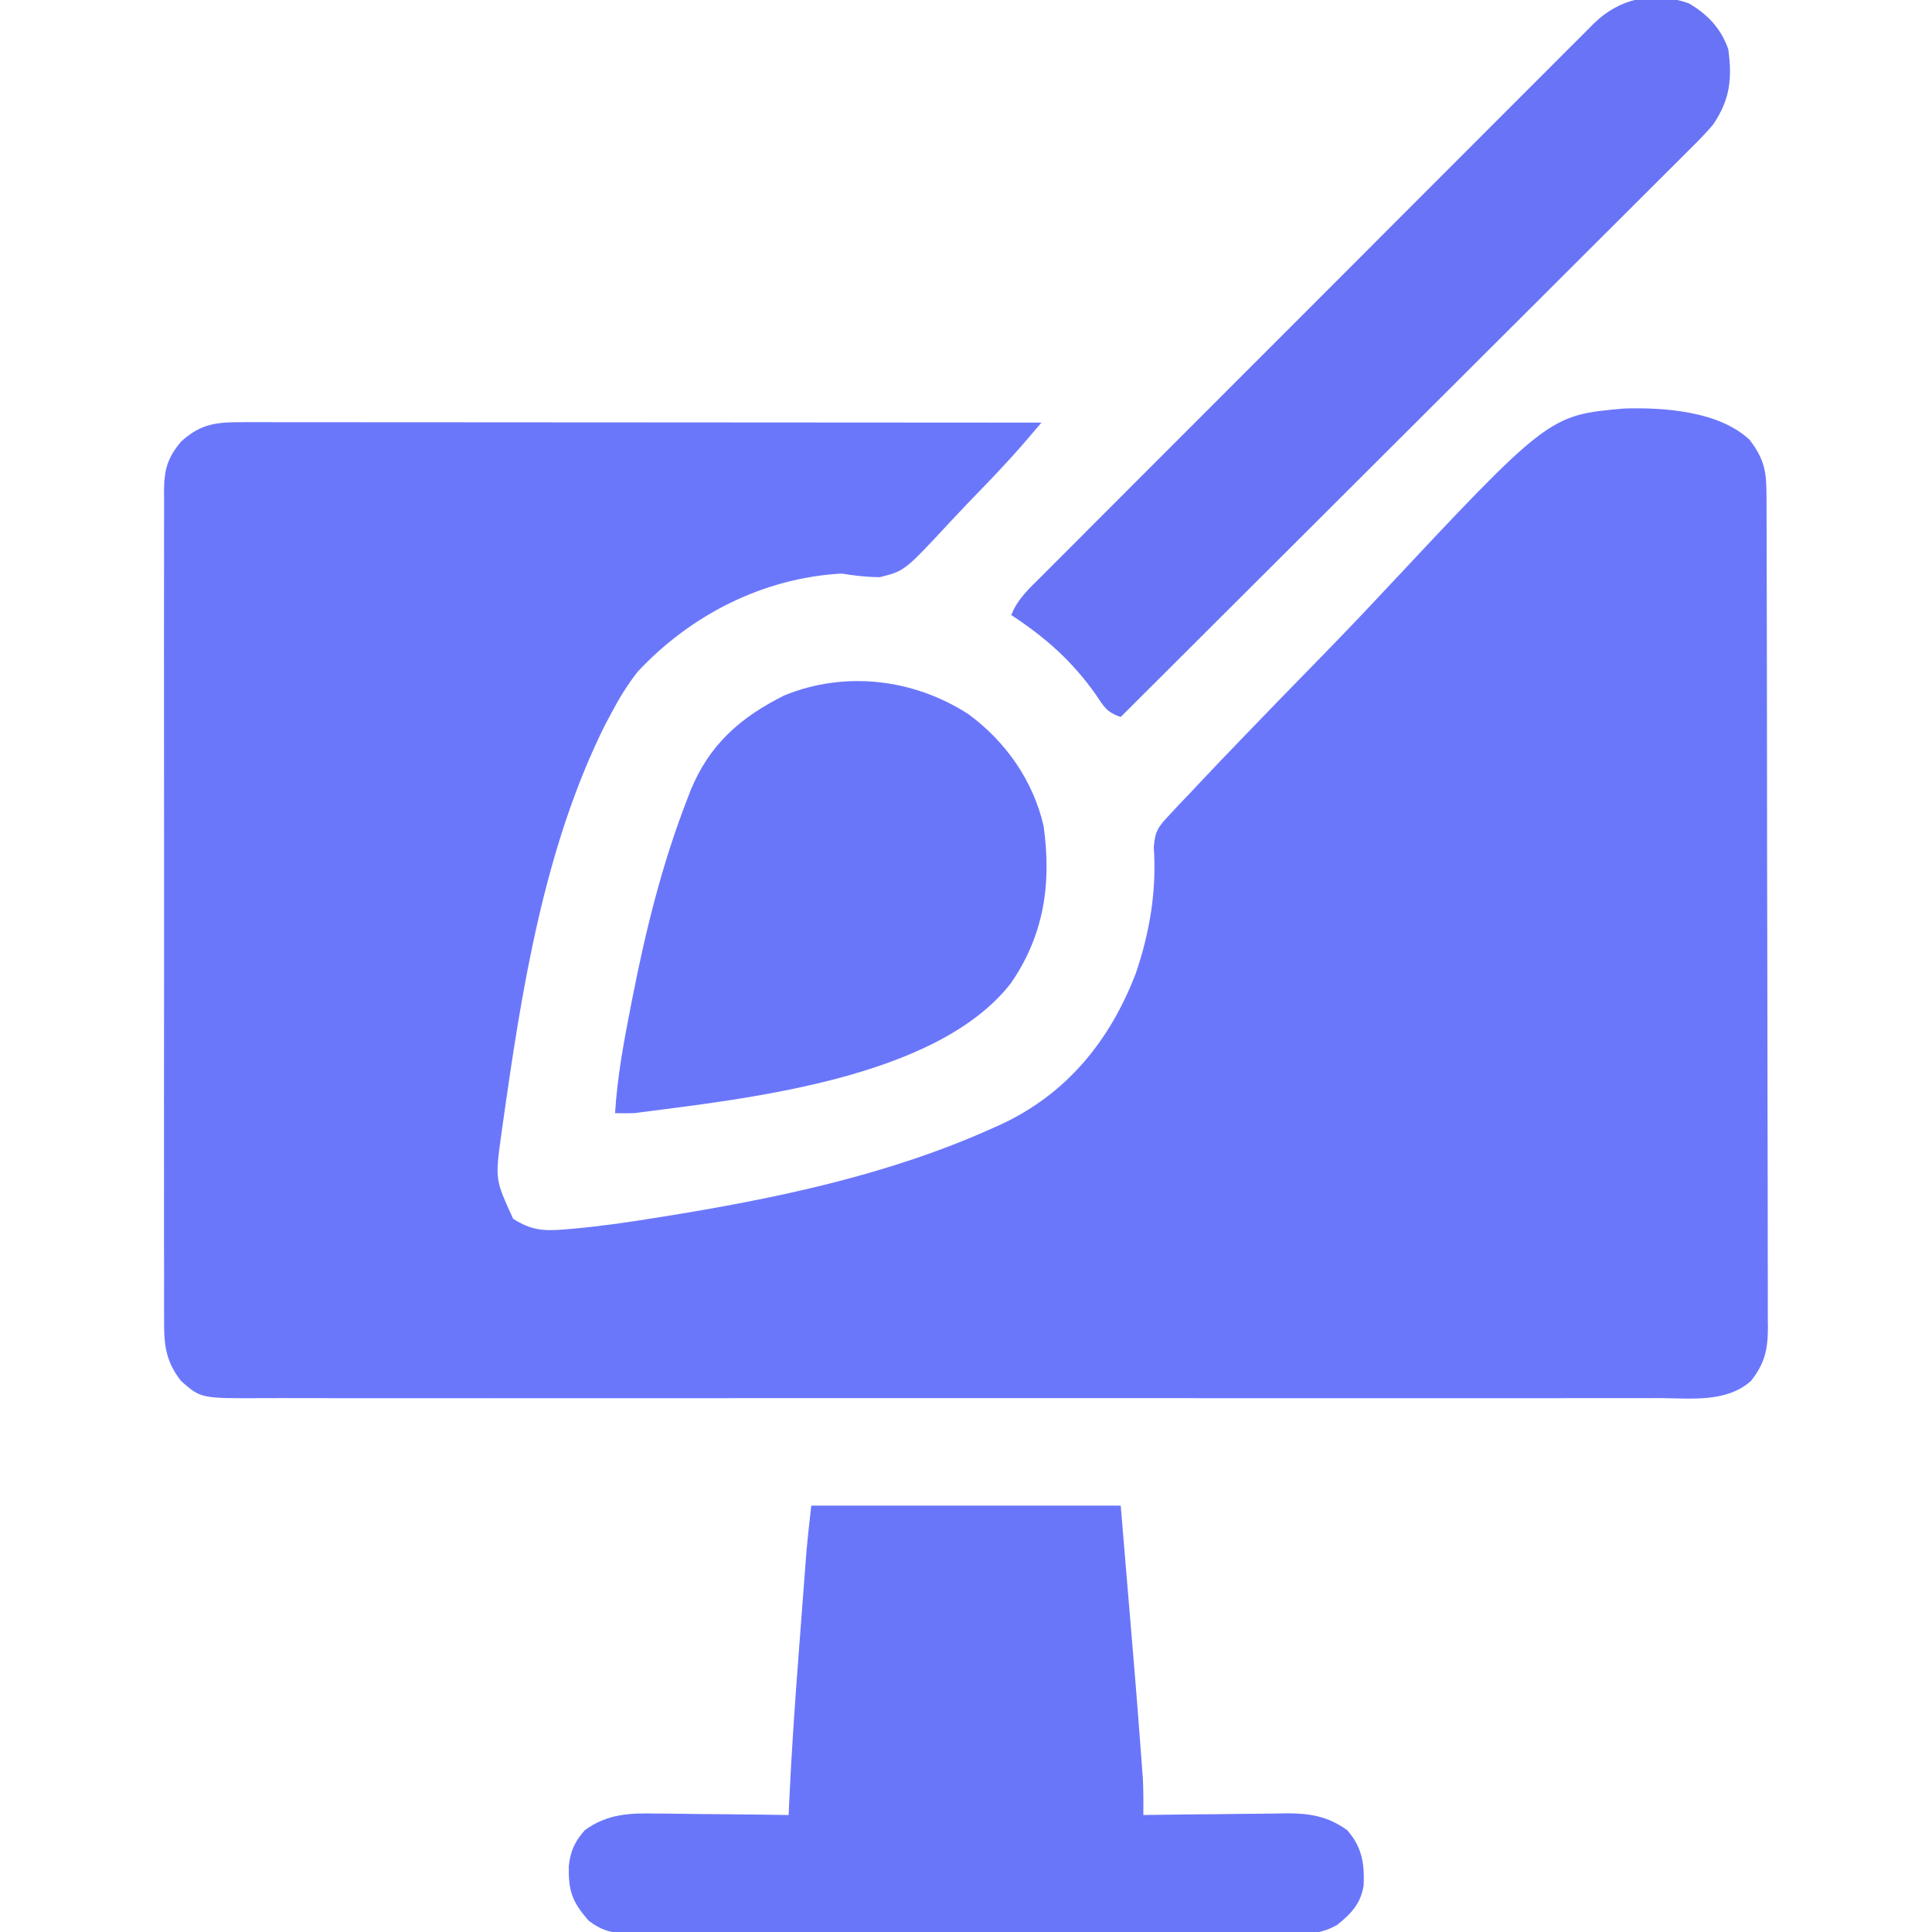 <?xml version="1.0" encoding="UTF-8"?>
<svg version="1.1" xmlns="http://www.w3.org/2000/svg" width="512" height="512">
<path d="M0 0 C0.901 -0.001 1.802 -0.002 2.73 -0.003 C5.761 -0.004 8.792 0.001 11.823 0.007 C13.991 0.007 16.159 0.007 18.327 0.006 C24.223 0.006 30.119 0.012 36.016 0.019 C42.174 0.025 48.332 0.026 54.49 0.027 C66.156 0.03 77.821 0.038 89.487 0.048 C102.767 0.059 116.046 0.065 129.325 0.07 C156.646 0.08 183.966 0.098 211.287 0.12 C210.327 1.244 209.366 2.367 208.405 3.489 C207.87 4.115 207.335 4.74 206.783 5.384 C201.911 11.038 196.694 16.387 191.504 21.747 C190.027 23.287 188.563 24.84 187.113 26.406 C175.015 39.447 175.015 39.447 168.405 41.079 C164.927 41.051 161.715 40.673 158.287 40.12 C137.521 41.278 118.347 51.08 104.287 66.12 C101.546 69.609 99.362 73.202 97.287 77.12 C96.728 78.171 96.168 79.221 95.592 80.304 C79.391 112.888 73.493 150.67 68.475 186.37 C68.289 187.682 68.289 187.682 68.099 189.021 C66.51 200.726 66.51 200.726 71.287 211.12 C75.971 214.104 79.231 214.407 84.709 213.944 C85.755 213.859 85.755 213.859 86.822 213.772 C94.103 213.136 101.323 212.097 108.537 210.933 C109.218 210.824 109.899 210.716 110.6 210.604 C140.485 205.82 170.572 199.595 198.287 187.12 C199.238 186.696 199.238 186.696 200.207 186.262 C217.884 178.155 229.413 164.004 236.295 146.038 C239.975 135.216 241.841 124.182 241.053 112.71 C241.334 108.409 242.234 107.237 245.149 104.14 C246.007 103.214 246.865 102.287 247.749 101.332 C248.713 100.327 249.677 99.323 250.642 98.32 C251.651 97.246 252.658 96.171 253.664 95.095 C256.978 91.567 260.33 88.077 263.69 84.593 C264.264 83.996 264.838 83.4 265.429 82.785 C270.865 77.14 276.314 71.508 281.798 65.91 C288.14 59.435 294.436 52.927 300.624 46.306 C345.685 -1.846 345.685 -1.846 365.717 -3.62 C376.291 -3.944 390.807 -2.929 398.932 4.655 C403.147 10.168 403.436 13.449 403.434 20.273 C403.438 21.234 403.442 22.194 403.445 23.184 C403.457 26.423 403.46 29.661 403.464 32.9 C403.47 35.214 403.477 37.528 403.484 39.842 C403.502 46.144 403.512 52.446 403.52 58.748 C403.525 62.683 403.532 66.618 403.538 70.552 C403.555 81.446 403.569 92.34 403.577 103.234 C403.578 106.061 403.58 108.889 403.582 111.717 C403.583 112.42 403.583 113.122 403.584 113.846 C403.592 125.229 403.617 136.612 403.65 147.995 C403.683 159.68 403.701 171.366 403.704 183.051 C403.707 189.613 403.716 196.174 403.741 202.735 C403.764 208.908 403.768 215.081 403.758 221.254 C403.757 223.52 403.764 225.786 403.777 228.052 C403.795 231.146 403.788 234.239 403.775 237.332 C403.791 238.677 403.791 238.677 403.808 240.049 C403.748 245.905 402.953 249.461 399.287 254.12 C392.713 259.896 383.384 258.678 375.193 258.628 C373.542 258.633 371.891 258.639 370.24 258.647 C365.713 258.664 361.186 258.656 356.659 258.643 C351.772 258.634 346.886 258.648 342 258.659 C332.432 258.677 322.864 258.673 313.296 258.661 C305.519 258.652 297.743 258.651 289.967 258.656 C288.86 258.656 287.753 258.657 286.613 258.657 C284.365 258.659 282.116 258.66 279.868 258.661 C258.785 258.673 237.703 258.66 216.62 258.638 C198.53 258.62 180.44 258.623 162.35 258.642 C141.342 258.663 120.335 258.672 99.328 258.659 C97.088 258.658 94.848 258.657 92.607 258.656 C90.954 258.655 90.954 258.655 89.268 258.654 C81.501 258.65 73.734 258.656 65.967 258.665 C56.502 258.677 47.036 258.674 37.571 258.652 C32.742 258.642 27.913 258.638 23.083 258.651 C18.662 258.663 14.241 258.656 9.819 258.635 C8.22 258.631 6.622 258.633 5.023 258.643 C-11.46 258.735 -11.46 258.735 -16.713 254.12 C-20.991 248.677 -21.288 244.127 -21.221 237.359 C-21.227 236.394 -21.233 235.428 -21.24 234.434 C-21.256 231.208 -21.243 227.983 -21.23 224.757 C-21.236 222.44 -21.243 220.124 -21.252 217.808 C-21.27 211.523 -21.263 205.238 -21.25 198.953 C-21.24 192.376 -21.249 185.799 -21.256 179.222 C-21.264 167.471 -21.251 155.721 -21.231 143.97 C-21.213 133.319 -21.216 122.669 -21.234 112.018 C-21.256 99.643 -21.264 87.267 -21.252 74.892 C-21.246 68.344 -21.245 61.795 -21.258 55.247 C-21.27 49.092 -21.262 42.937 -21.238 36.782 C-21.233 34.522 -21.235 32.262 -21.243 30.002 C-21.254 26.919 -21.241 23.837 -21.221 20.754 C-21.23 19.858 -21.239 18.962 -21.248 18.039 C-21.179 12.573 -20.346 9.46 -16.713 5.12 C-11.286 0.223 -7.073 -0.024 0 0 Z " fill="#6B77FB" transform="translate(64.713,111.88)"/>
<path d="M0 0 C27.06 0 54.12 0 82 0 C86.122 49.051 86.122 49.051 87.25 64.062 C87.33 65.104 87.41 66.145 87.492 67.218 C87.561 68.168 87.631 69.119 87.703 70.098 C87.761 70.887 87.82 71.676 87.88 72.489 C88.032 75.661 88.018 78.824 88 82 C88.559 81.991 89.117 81.982 89.693 81.973 C95.533 81.884 101.373 81.824 107.214 81.78 C109.39 81.76 111.567 81.733 113.743 81.698 C116.881 81.649 120.018 81.627 123.156 81.609 C124.121 81.589 125.086 81.568 126.08 81.547 C132.171 81.545 136.98 82.369 142 86 C145.909 90.384 146.646 94.85 146.383 100.637 C145.592 105.521 143.088 108.126 139.345 111.133 C135.456 113.303 132.431 113.559 128.099 113.501 C126.933 113.51 126.933 113.51 125.743 113.518 C123.147 113.532 120.553 113.517 117.957 113.502 C116.092 113.505 114.227 113.511 112.363 113.518 C107.305 113.532 102.248 113.521 97.19 113.504 C91.896 113.491 86.603 113.497 81.309 113.501 C72.421 113.503 63.533 113.49 54.645 113.467 C44.368 113.44 34.091 113.438 23.814 113.45 C13.928 113.461 4.042 113.455 -5.845 113.44 C-10.052 113.435 -14.26 113.435 -18.468 113.439 C-23.421 113.444 -28.374 113.434 -33.328 113.412 C-35.146 113.407 -36.965 113.406 -38.783 113.411 C-41.265 113.417 -43.745 113.405 -46.226 113.388 C-46.947 113.394 -47.667 113.4 -48.41 113.406 C-52.786 113.351 -55.506 112.653 -59 110 C-63.37 105.023 -64.373 102.128 -64.27 95.605 C-63.852 91.572 -62.681 89.01 -60 86 C-54.068 81.71 -48.259 81.457 -41.156 81.609 C-40.147 81.615 -39.137 81.621 -38.097 81.627 C-34.897 81.649 -31.699 81.699 -28.5 81.75 C-26.32 81.77 -24.141 81.788 -21.961 81.805 C-16.64 81.849 -11.32 81.915 -6 82 C-5.951 80.872 -5.902 79.743 -5.852 78.581 C-5.239 65.148 -4.299 51.748 -3.271 38.342 C-2.997 34.779 -2.729 31.217 -2.461 27.654 C-2.287 25.359 -2.112 23.064 -1.938 20.77 C-1.858 19.719 -1.779 18.669 -1.698 17.587 C-1.621 16.591 -1.544 15.596 -1.465 14.57 C-1.399 13.708 -1.333 12.847 -1.265 11.96 C-0.907 7.967 -0.443 3.984 0 0 Z " fill="#6A76F9" transform="translate(215,399)"/>
<path d="M0 0 C4.976 2.815 8.665 6.73 10.551 12.16 C11.643 19.977 11.019 25.582 6.551 32.16 C4.534 34.565 2.344 36.761 0.109 38.962 C-0.535 39.609 -1.18 40.256 -1.844 40.923 C-3.994 43.078 -6.155 45.223 -8.315 47.367 C-9.863 48.914 -11.411 50.462 -12.958 52.01 C-17.151 56.205 -21.353 60.389 -25.558 64.573 C-29.953 68.949 -34.339 73.334 -38.726 77.717 C-46.56 85.543 -54.401 93.361 -62.245 101.177 C-69.364 108.27 -76.479 115.367 -83.591 122.467 C-84.059 122.934 -84.527 123.401 -85.009 123.883 C-87.357 126.226 -89.704 128.57 -92.051 130.913 C-111.508 150.338 -130.975 169.753 -150.449 189.16 C-154.264 187.889 -154.903 186.392 -157.137 183.098 C-163.412 174.262 -170.405 168.091 -179.449 162.16 C-177.786 157.833 -174.502 154.932 -171.282 151.732 C-170.323 150.768 -170.323 150.768 -169.345 149.783 C-167.198 147.626 -165.044 145.476 -162.889 143.326 C-161.35 141.782 -159.811 140.238 -158.273 138.693 C-154.089 134.497 -149.9 130.306 -145.708 126.118 C-142.212 122.623 -138.719 119.125 -135.226 115.627 C-126.516 106.905 -117.799 98.189 -109.08 89.476 C-101.979 82.38 -94.884 75.277 -87.794 68.169 C-79.561 59.915 -71.322 51.666 -63.076 43.424 C-58.712 39.061 -54.349 34.696 -49.992 30.325 C-45.896 26.216 -41.792 22.114 -37.683 18.018 C-36.175 16.512 -34.669 15.004 -33.166 13.493 C-31.117 11.433 -29.058 9.382 -26.997 7.334 C-26.402 6.732 -25.807 6.129 -25.194 5.509 C-18.292 -1.304 -9.42 -3.23 0 0 Z " fill="#6874F5" transform="translate(447.449,0.84)"/>
<path d="M0 0 C9.832 7.264 17.063 17.565 19.836 29.574 C21.968 44.709 20.008 58.43 11.164 71.25 C-8.637 96.697 -59.177 101.84 -88.727 105.68 C-90.393 105.711 -92.06 105.721 -93.727 105.68 C-93.152 96.159 -91.435 86.894 -89.602 77.555 C-89.447 76.763 -89.292 75.972 -89.133 75.157 C-85.605 57.227 -81.288 39.684 -74.664 22.617 C-74.36 21.826 -74.056 21.034 -73.742 20.219 C-68.716 7.942 -60.548 0.815 -48.887 -5.023 C-32.798 -11.626 -14.514 -9.441 0 0 Z " fill="#6A76FA" transform="translate(256.727,189.32)"/>
</svg>
